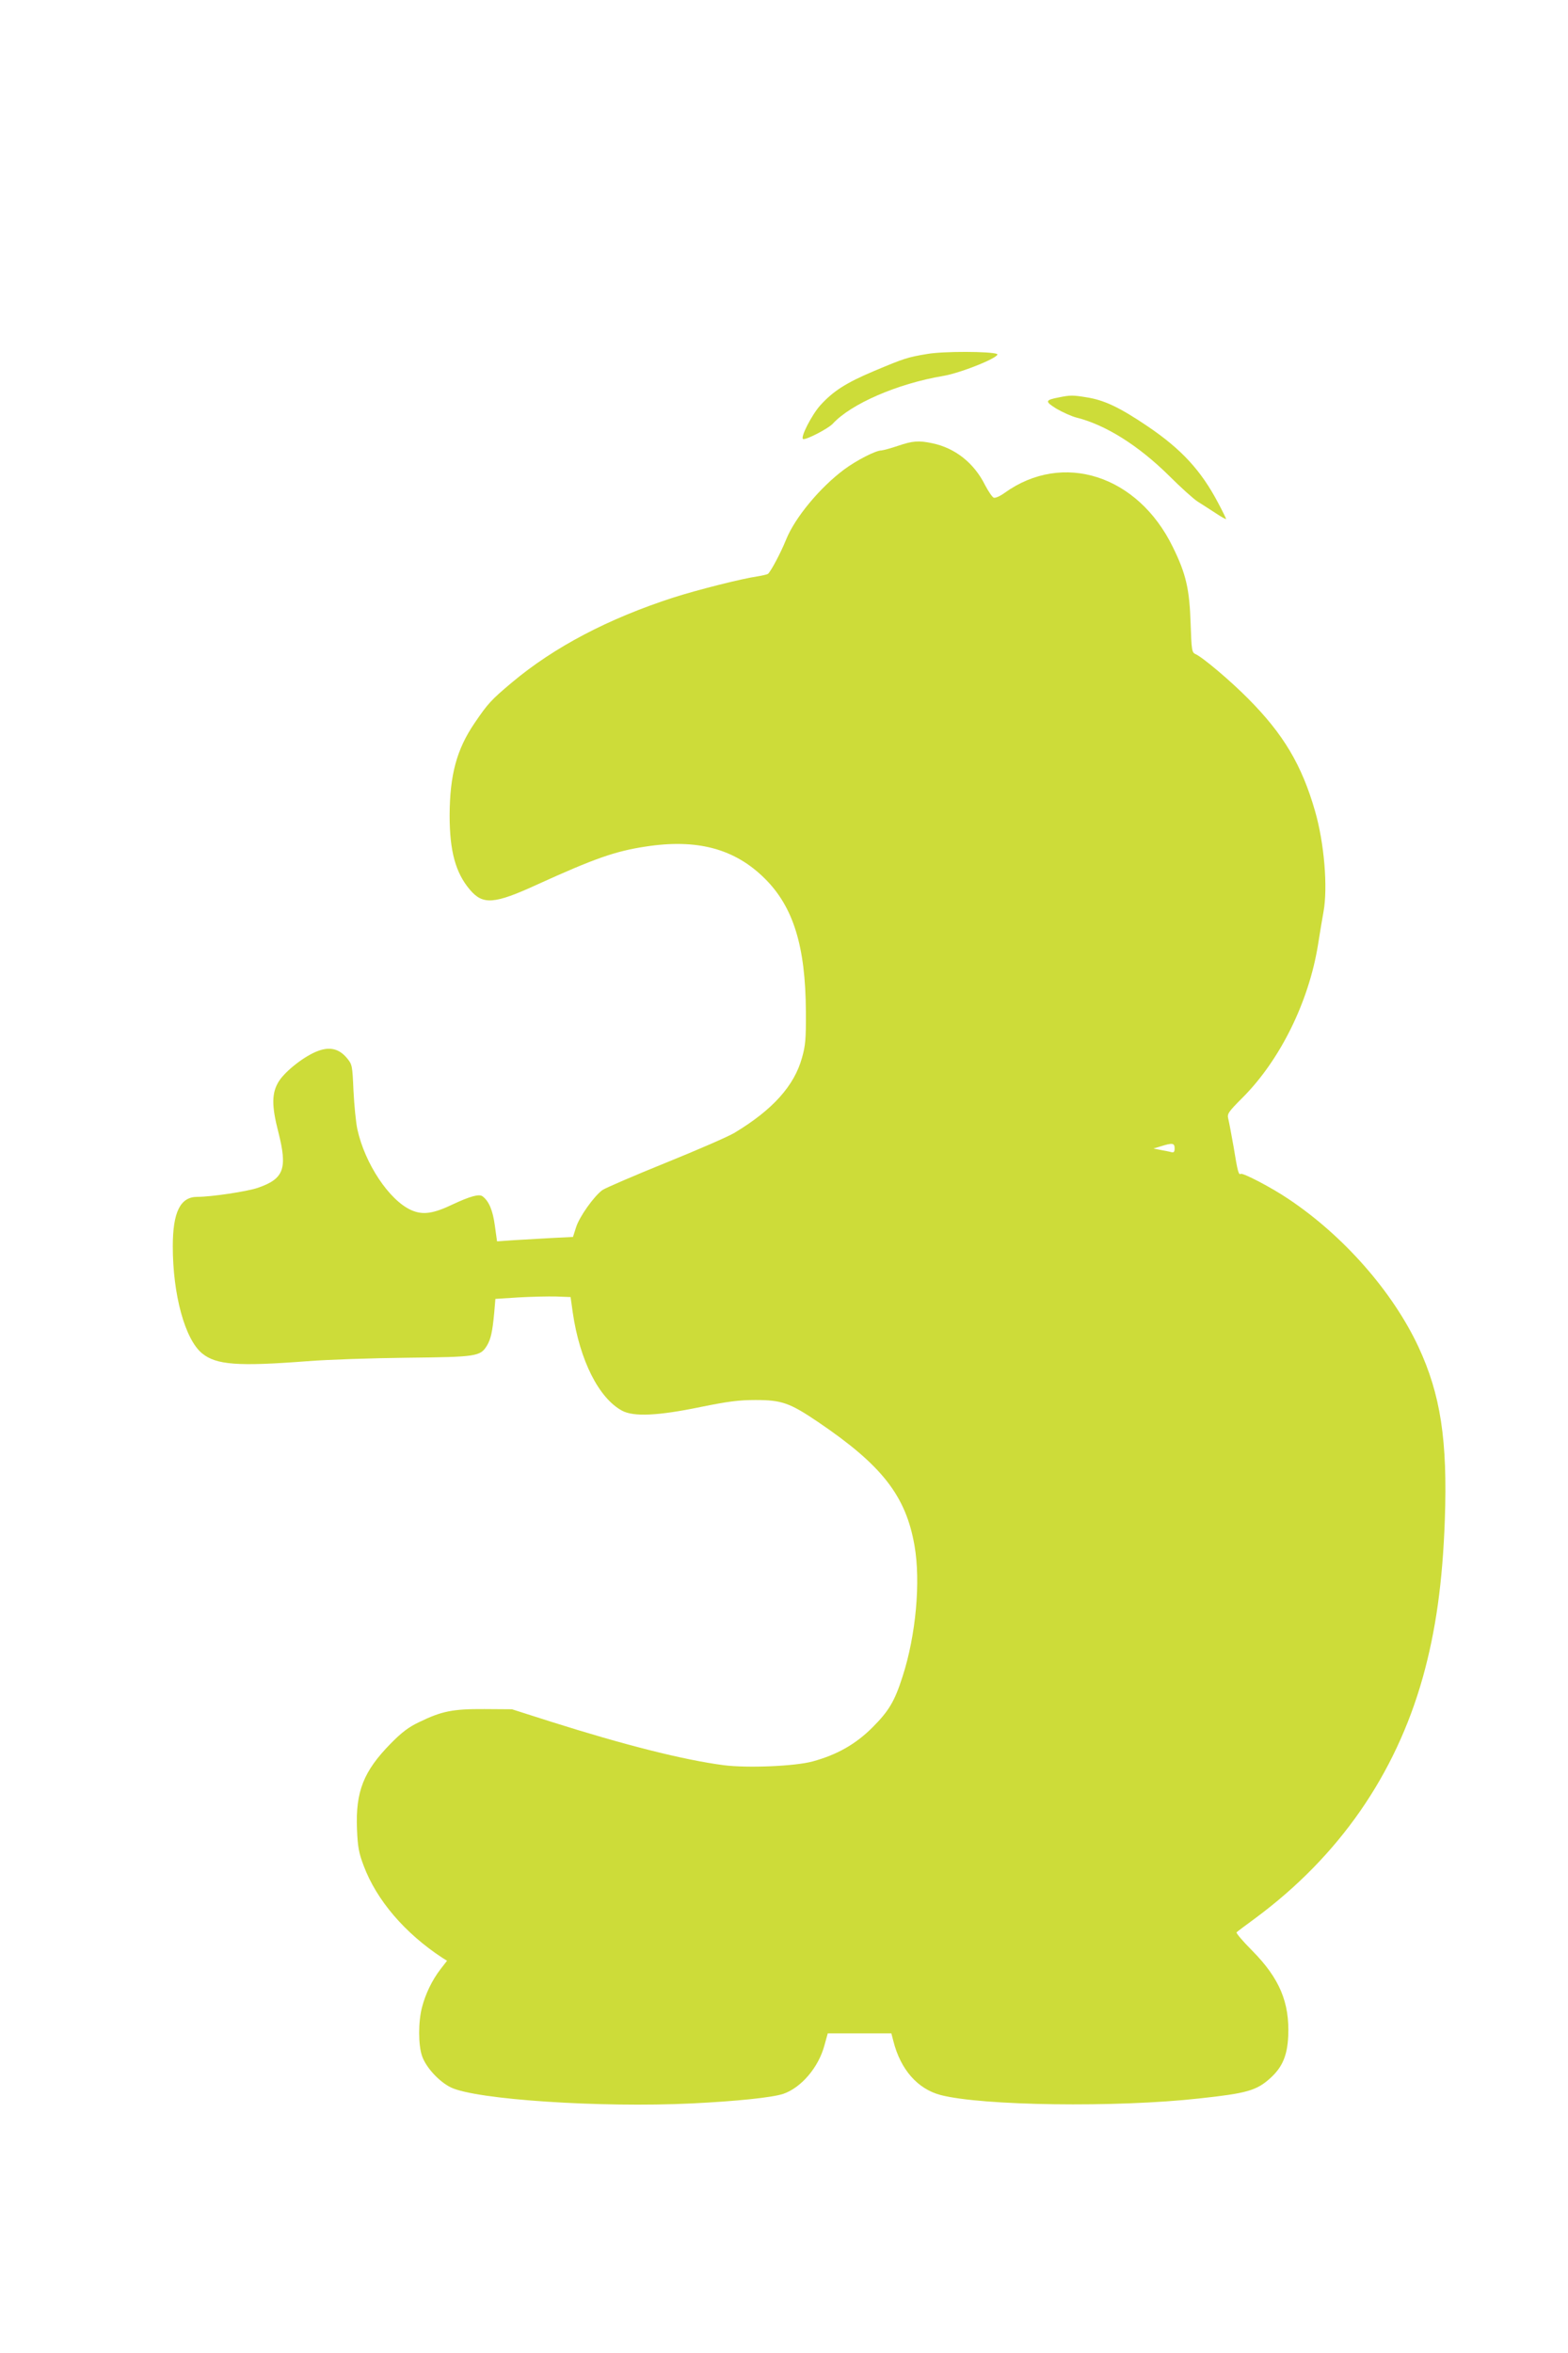 <?xml version="1.0" standalone="no"?>
<!DOCTYPE svg PUBLIC "-//W3C//DTD SVG 20010904//EN"
 "http://www.w3.org/TR/2001/REC-SVG-20010904/DTD/svg10.dtd">
<svg version="1.0" xmlns="http://www.w3.org/2000/svg"
 width="853pt" height="1280pt" viewBox="0 0 853 1280"
 preserveAspectRatio="xMidYMid meet">
<g transform="translate(0,1280) scale(0.1,-0.1)"
fill="#cddc39" stroke="none">
<path d="M5046 10875 c-109 -18 -127 -24 -291 -93 -152 -64 -222 -109 -292
-186 -47 -52 -111 -177 -94 -184 16 -6 137 57 161 83 99 108 351 218 600 260
102 17 323 108 293 120 -38 14 -287 15 -377 0z"/>
<path d="M5763 10639 c-79 -15 -80 -22 -16 -62 33 -19 81 -41 108 -48 160 -40
338 -152 505 -317 63 -63 133 -126 155 -140 22 -14 66 -42 98 -63 31 -21 57
-35 57 -32 0 3 -19 42 -43 87 -93 177 -200 293 -385 418 -151 102 -235 142
-332 157 -73 12 -88 12 -147 0z"/>
<path d="M4885 10375 c-38 -13 -79 -24 -90 -25 -31 0 -134 -53 -202 -103 -133
-99 -269 -263 -317 -383 -30 -74 -84 -175 -99 -186 -6 -3 -31 -9 -56 -13 -84
-12 -326 -73 -457 -115 -356 -115 -650 -270 -879 -462 -113 -95 -130 -113
-204 -222 -97 -143 -134 -281 -135 -501 0 -194 32 -312 110 -404 71 -84 132
-80 369 29 308 140 421 180 585 205 283 44 487 -11 651 -174 155 -154 221
-368 223 -721 1 -151 -2 -186 -21 -253 -42 -153 -160 -284 -368 -409 -33 -20
-201 -93 -374 -163 -173 -70 -328 -137 -344 -148 -47 -35 -125 -145 -143 -202
l-17 -53 -121 -6 c-67 -4 -160 -9 -207 -12 l-85 -6 -12 86 c-11 82 -32 133
-67 159 -18 14 -68 0 -158 -42 -110 -53 -167 -61 -230 -33 -119 53 -252 252
-293 440 -8 37 -17 131 -21 209 -6 138 -7 143 -35 177 -42 51 -92 64 -157 40
-72 -26 -179 -109 -215 -167 -38 -62 -39 -131 -2 -274 51 -200 31 -255 -112
-304 -59 -20 -252 -49 -329 -49 -92 0 -133 -83 -133 -269 0 -263 66 -505 159
-582 77 -63 193 -72 571 -43 113 9 358 17 546 19 377 4 397 7 433 66 21 35 30
74 40 183 l6 71 125 8 c69 4 161 6 204 5 l80 -3 12 -85 c38 -260 142 -465 268
-533 63 -34 195 -28 427 20 149 30 206 38 299 38 142 0 186 -15 341 -120 347
-235 477 -401 524 -672 34 -195 8 -487 -65 -712 -43 -135 -75 -188 -164 -277
-91 -91 -193 -149 -326 -185 -96 -26 -355 -37 -485 -20 -219 29 -539 110 -940
237 l-210 67 -150 1 c-171 1 -232 -11 -355 -71 -57 -27 -94 -55 -155 -117
-147 -150 -191 -260 -183 -464 4 -99 10 -130 36 -199 70 -188 225 -369 430
-503 l24 -15 -35 -45 c-47 -61 -82 -135 -101 -207 -21 -79 -21 -206 0 -266 21
-62 93 -140 157 -171 136 -66 812 -111 1310 -87 245 12 437 32 498 52 98 34
192 144 224 264 l18 65 173 0 173 0 11 -42 c39 -155 132 -260 256 -293 224
-59 958 -69 1407 -19 261 28 313 43 388 111 65 59 92 122 97 228 8 183 -47
314 -195 464 -52 52 -90 97 -86 101 4 4 51 39 104 78 453 336 760 778 909
1308 71 254 108 520 120 859 15 432 -23 680 -144 940 -141 301 -408 604 -706
803 -93 63 -249 144 -260 137 -12 -7 -17 11 -39 146 -12 68 -25 137 -29 153
-7 27 -2 36 77 115 205 205 361 522 411 832 11 68 24 149 30 180 24 132 4 374
-46 547 -72 251 -172 419 -364 612 -95 96 -246 224 -286 242 -20 9 -22 19 -27
167 -6 187 -25 270 -97 416 -190 390 -598 522 -915 294 -25 -18 -50 -29 -59
-26 -8 3 -29 34 -47 68 -60 121 -163 202 -287 228 -75 16 -107 13 -187 -14z
m1505 -3821 c0 -19 -4 -24 -17 -21 -10 3 -36 8 -58 12 l-40 8 40 12 c63 20 75
18 75 -11z"/>
</g>
</svg>
